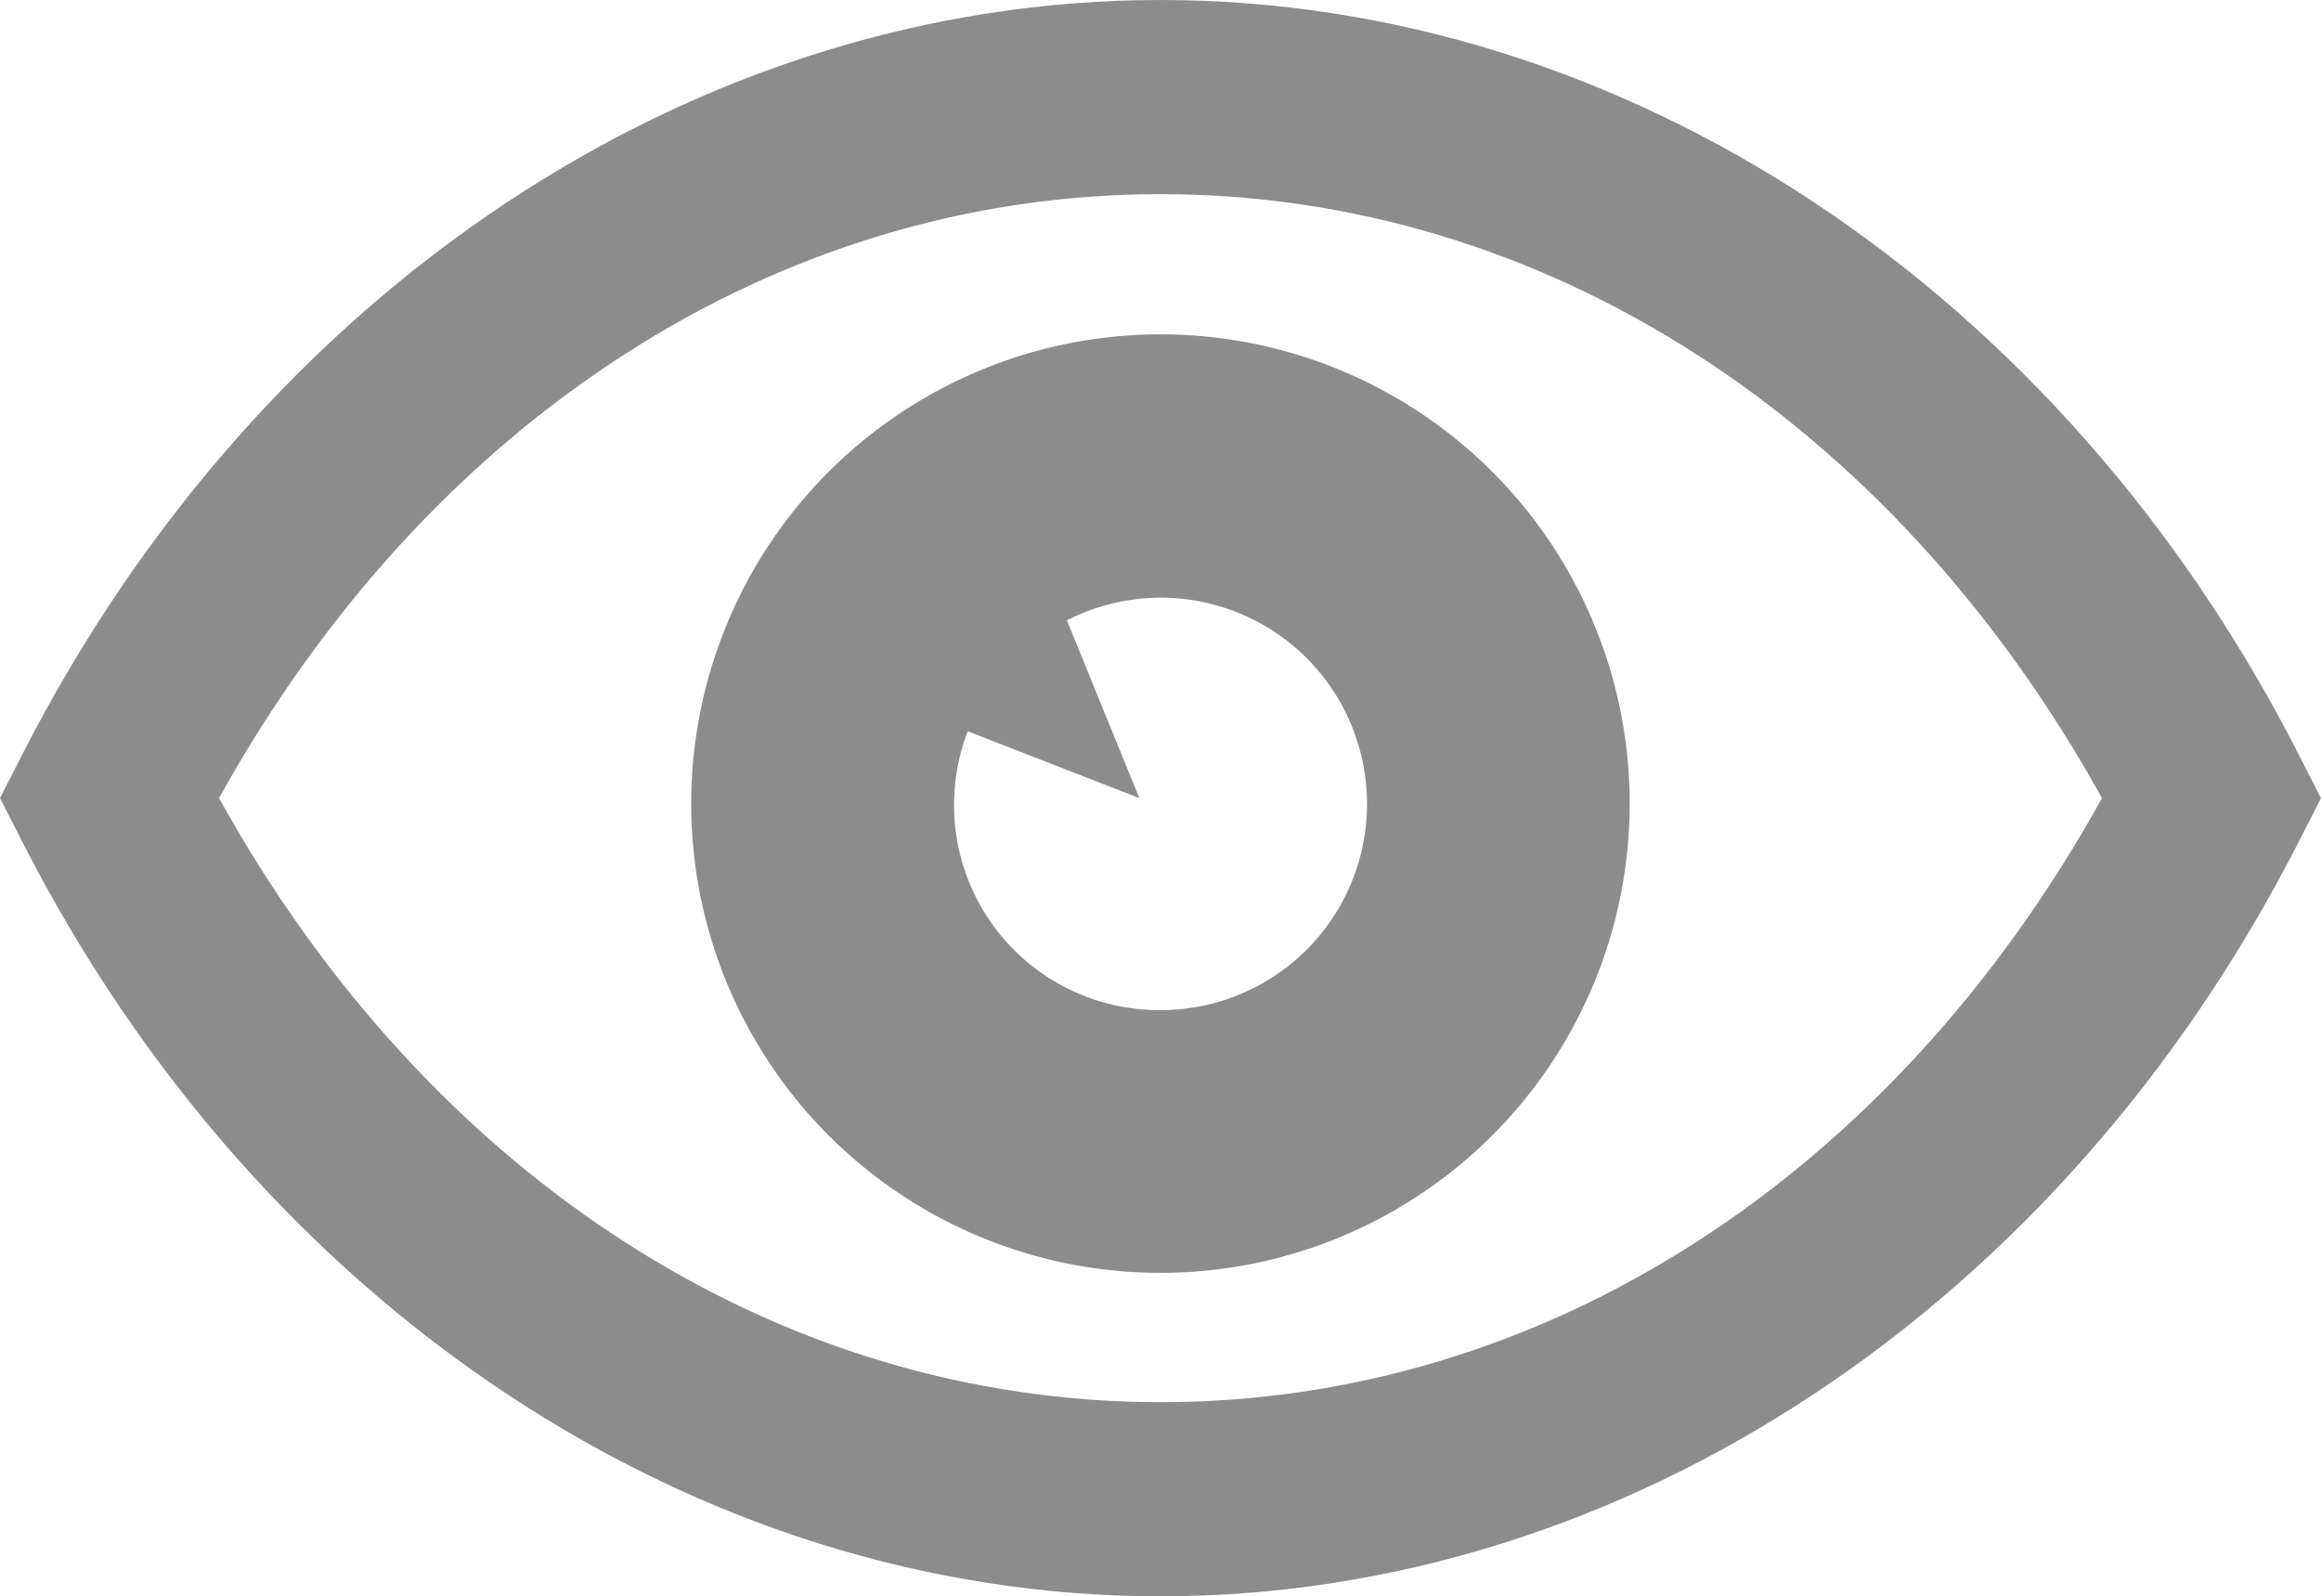 <svg xmlns="http://www.w3.org/2000/svg" width="24.089" height="16.567" viewBox="0 0 24.089 16.567">
  <g id="グループ_25" data-name="グループ 25" transform="translate(-967 -1652)">
    <path id="パス_31" data-name="パス 31" d="M990.855,1659.825C988.39,1655,983.864,1652,979.044,1652s-9.344,3-11.81,7.825l-.234.458.234.459c2.466,4.827,6.992,7.825,11.81,7.825s9.346-3,11.811-7.825l.234-.458Zm-11.811,6.727c-3.967,0-7.587-2.333-9.771-6.269,2.184-3.935,5.8-6.268,9.771-6.268s7.589,2.333,9.772,6.268C986.633,1664.219,983.013,1666.552,979.044,1666.552Z" fill="#8c8c8d"/>
    <path id="パス_32" data-name="パス 32" d="M979.044,1655.47a4.87,4.87,0,1,0,4.87,4.869A4.869,4.869,0,0,0,979.044,1655.47Zm0,7.013a2.129,2.129,0,0,1-2-2.894l1.781.694-.752-1.845a2.14,2.14,0,1,1,.972,4.045Z" fill="#8c8c8d"/>
  </g>
</svg>
